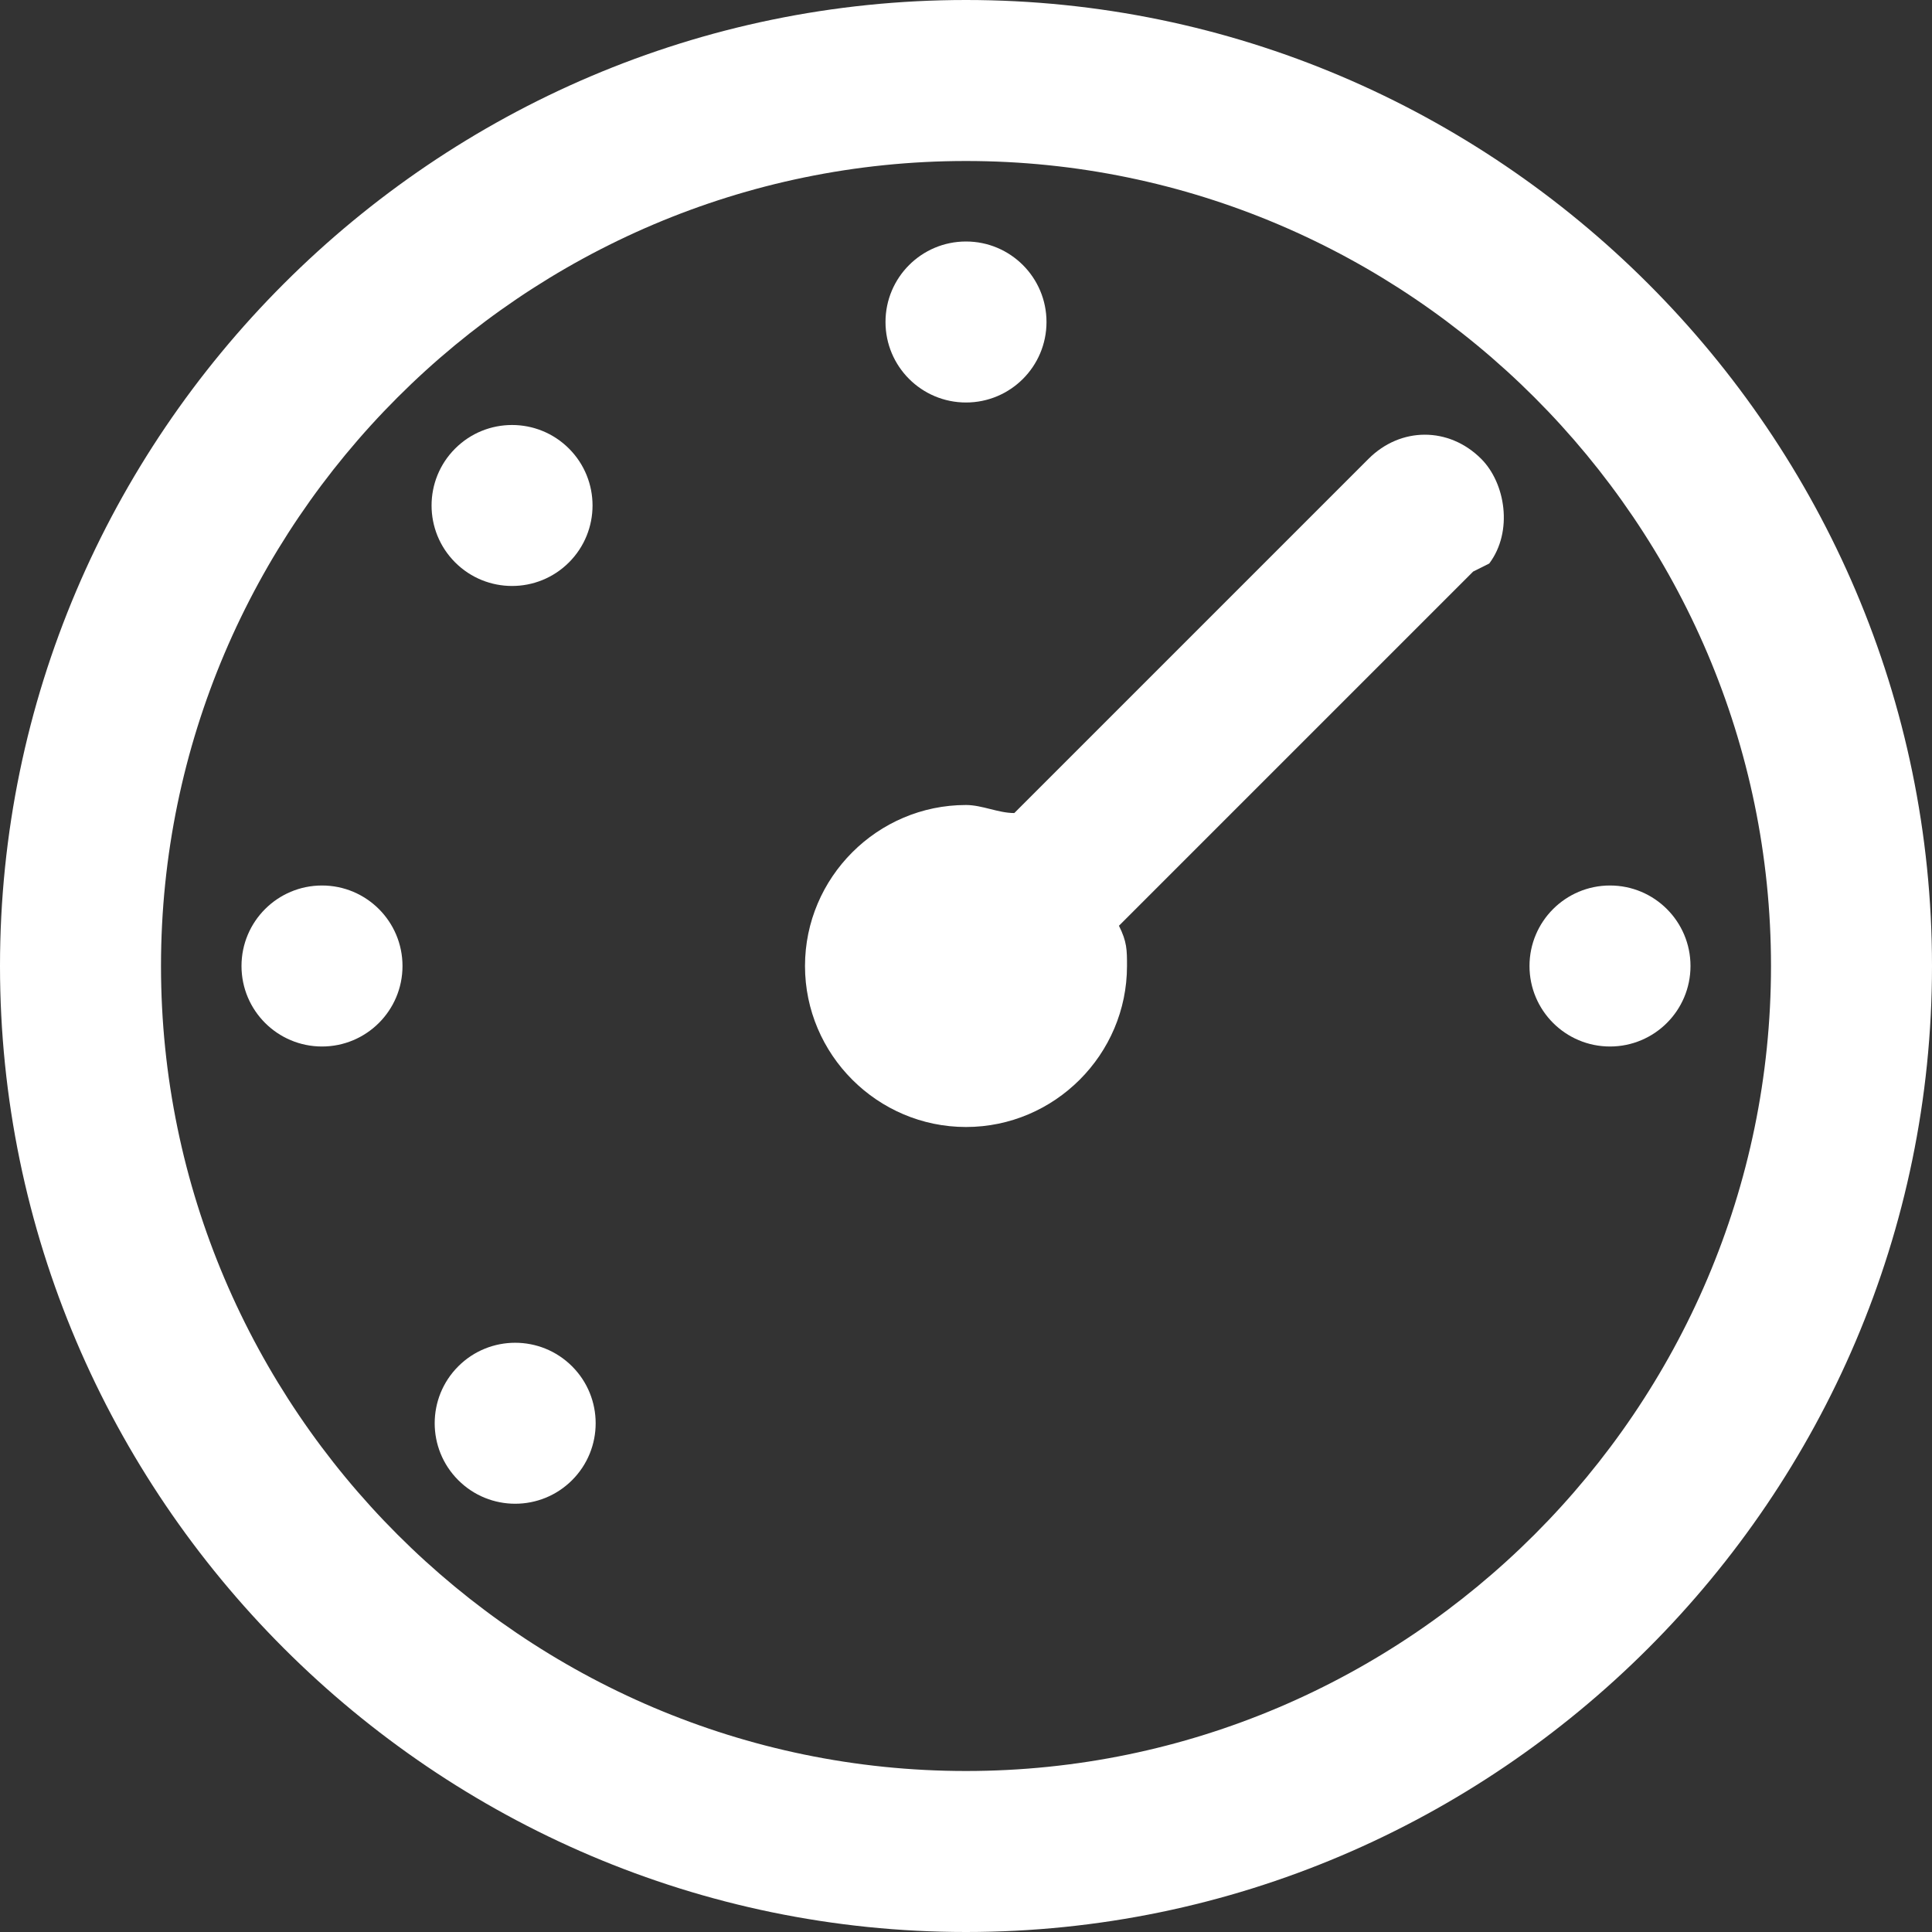 <?xml version="1.0" encoding="utf-8"?>
<!-- Generator: Adobe Illustrator 21.0.0, SVG Export Plug-In . SVG Version: 6.00 Build 0)  -->
<svg version="1.1" id="Warstwa_1" xmlns="http://www.w3.org/2000/svg" xmlns:xlink="http://www.w3.org/1999/xlink" x="0px" y="0px"
	 viewBox="0 0 24 24" style="enable-background:new 0 0 24 24;" xml:space="preserve">
<rect x="0" y="0" width="24" height="24" fill="#333333" stroke="none"/>
<style type="text/css">
	.st0{fill:#ffffff;}
</style>
<path class="st0" d="M12,0C5.4,0,0,5.4,0,12s5.4,12,12,12s12-5.4,12-12S18.6,0,12,0z M12,22C6.5,22,2,17.5,2,12S6.5,2,12,2
	s10,4.5,10,10S17.5,22,12,22z"/>
<circle class="st0" cx="4" cy="12" r="1"/>
<circle class="st0" cx="12" cy="4" r="1"/>
<circle class="st0" cx="20" cy="12" r="1"/>
<ellipse transform="matrix(0.707 -0.707 0.707 0.707 -10.639 9.691)" class="st0" cx="6.4" cy="17.7" rx="1" ry="1"/>
<ellipse transform="matrix(0.707 -0.707 0.707 0.707 -2.618 6.35)" class="st0" cx="6.4" cy="6.3" rx="1" ry="1"/>
<path class="st0" d="M18.4,5.7c-0.4-0.4-1-0.4-1.4,0l0,0l0,0c0,0,0,0,0,0c0,0,0,0,0,0l-4.4,4.4C12.4,10.1,12.2,10,12,10
	c-1.1,0-2,0.9-2,2c0,1.1,0.9,2,2,2s2-0.9,2-2c0-0.2,0-0.3-0.1-0.5l4.4-4.4c0,0,0,0,0,0c0,0,0,0,0,0L18.5,7l0,0
	C18.8,6.6,18.7,6,18.4,5.7z"/>
</svg>
